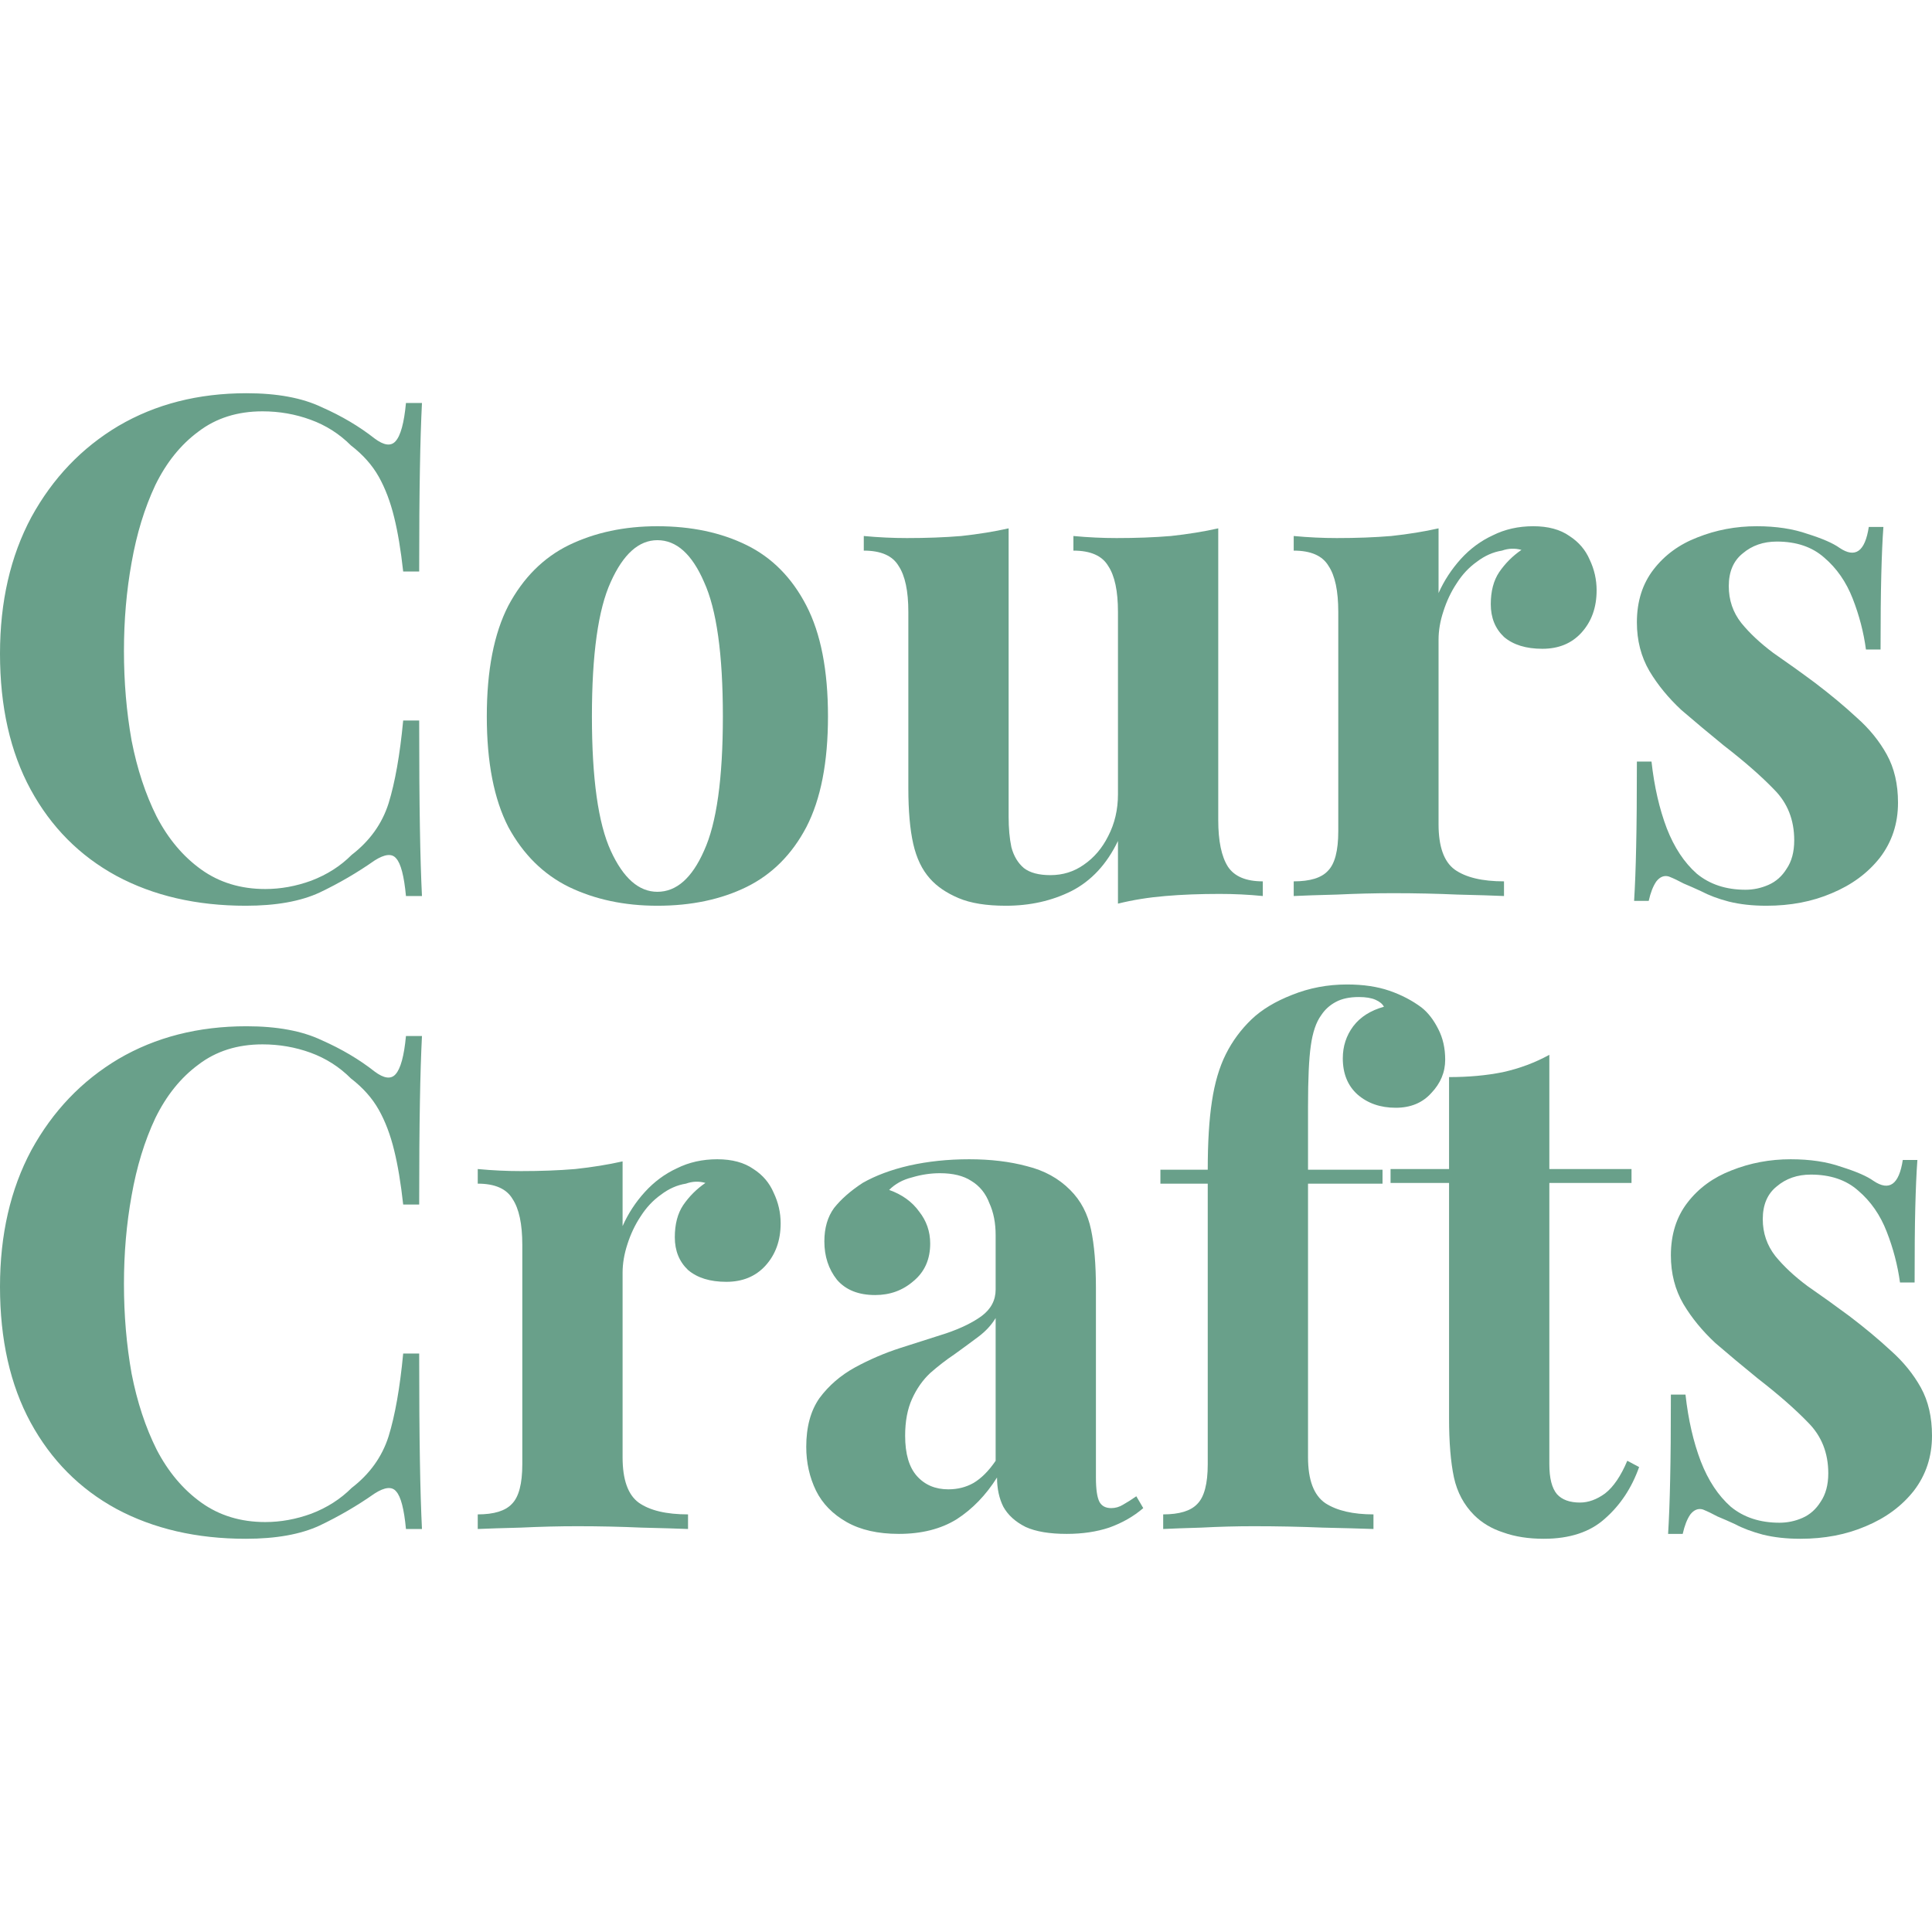 <?xml version="1.0" encoding="UTF-8"?> <svg xmlns="http://www.w3.org/2000/svg" width="32" height="32" viewBox="0 0 32 32" fill="none"><path d="M4.083 6.513C4.59 6.513 5.005 6.59 5.328 6.744C5.659 6.89 5.951 7.063 6.205 7.263C6.359 7.378 6.474 7.394 6.551 7.309C6.635 7.217 6.693 7.006 6.724 6.675H6.989C6.974 6.975 6.962 7.34 6.955 7.771C6.947 8.193 6.943 8.759 6.943 9.466H6.678C6.639 9.112 6.589 8.812 6.528 8.566C6.466 8.313 6.382 8.09 6.274 7.897C6.166 7.705 6.013 7.532 5.813 7.378C5.621 7.186 5.398 7.044 5.144 6.952C4.89 6.859 4.625 6.813 4.348 6.813C3.933 6.813 3.579 6.925 3.287 7.148C2.995 7.363 2.756 7.659 2.572 8.036C2.395 8.413 2.264 8.839 2.18 9.316C2.095 9.785 2.053 10.273 2.053 10.781C2.053 11.296 2.095 11.792 2.18 12.268C2.272 12.738 2.41 13.157 2.595 13.526C2.787 13.895 3.033 14.187 3.333 14.402C3.633 14.617 3.987 14.725 4.394 14.725C4.648 14.725 4.902 14.679 5.155 14.587C5.417 14.487 5.64 14.345 5.824 14.16C6.124 13.929 6.328 13.645 6.436 13.306C6.543 12.96 6.624 12.503 6.678 11.934H6.943C6.943 12.665 6.947 13.257 6.955 13.71C6.962 14.156 6.974 14.533 6.989 14.841H6.724C6.693 14.51 6.639 14.302 6.562 14.218C6.493 14.133 6.374 14.145 6.205 14.252C5.92 14.452 5.617 14.629 5.294 14.783C4.979 14.929 4.571 15.002 4.071 15.002C3.256 15.002 2.541 14.837 1.926 14.506C1.319 14.175 0.846 13.699 0.507 13.076C0.169 12.453 0 11.703 0 10.827C0 9.966 0.173 9.212 0.519 8.566C0.873 7.92 1.353 7.417 1.961 7.055C2.576 6.694 3.283 6.513 4.083 6.513Z" fill="#69A08A"></path><path d="M10.888 8.716C11.45 8.716 11.942 8.82 12.365 9.028C12.787 9.235 13.118 9.57 13.356 10.031C13.595 10.492 13.714 11.104 13.714 11.865C13.714 12.626 13.595 13.237 13.356 13.699C13.118 14.152 12.787 14.483 12.365 14.691C11.942 14.898 11.45 15.002 10.888 15.002C10.342 15.002 9.854 14.898 9.424 14.691C9.001 14.483 8.666 14.152 8.42 13.699C8.182 13.237 8.063 12.626 8.063 11.865C8.063 11.104 8.182 10.492 8.42 10.031C8.666 9.57 9.001 9.235 9.424 9.028C9.854 8.82 10.342 8.716 10.888 8.716ZM10.888 8.947C10.581 8.947 10.323 9.178 10.116 9.639C9.908 10.093 9.804 10.835 9.804 11.865C9.804 12.895 9.908 13.637 10.116 14.091C10.323 14.544 10.581 14.771 10.888 14.771C11.204 14.771 11.461 14.544 11.661 14.091C11.869 13.637 11.973 12.895 11.973 11.865C11.973 10.835 11.869 10.093 11.661 9.639C11.461 9.178 11.204 8.947 10.888 8.947Z" fill="#69A08A"></path><path d="M20.178 8.751V13.583C20.178 13.929 20.231 14.187 20.339 14.356C20.447 14.518 20.639 14.598 20.916 14.598V14.841C20.677 14.817 20.439 14.806 20.201 14.806C19.878 14.806 19.578 14.817 19.301 14.841C19.024 14.864 18.763 14.906 18.517 14.967V13.929C18.332 14.314 18.075 14.591 17.744 14.76C17.421 14.921 17.06 15.002 16.66 15.002C16.337 15.002 16.076 14.96 15.876 14.875C15.676 14.79 15.518 14.683 15.403 14.552C15.272 14.406 15.18 14.214 15.126 13.976C15.072 13.737 15.045 13.43 15.045 13.053V10.135C15.045 9.789 14.991 9.535 14.884 9.374C14.784 9.205 14.592 9.12 14.307 9.12V8.878C14.553 8.901 14.791 8.912 15.022 8.912C15.345 8.912 15.645 8.901 15.922 8.878C16.206 8.847 16.468 8.805 16.706 8.751V13.526C16.706 13.718 16.721 13.887 16.752 14.033C16.791 14.179 16.86 14.295 16.96 14.379C17.06 14.456 17.206 14.495 17.398 14.495C17.606 14.495 17.79 14.437 17.952 14.322C18.121 14.206 18.255 14.049 18.355 13.849C18.463 13.641 18.517 13.41 18.517 13.157V10.135C18.517 9.789 18.463 9.535 18.355 9.374C18.255 9.205 18.063 9.12 17.779 9.12V8.878C18.025 8.901 18.263 8.912 18.494 8.912C18.817 8.912 19.116 8.901 19.393 8.878C19.678 8.847 19.939 8.805 20.178 8.751Z" fill="#69A08A"></path><path d="M25.396 8.716C25.642 8.716 25.842 8.77 25.995 8.878C26.149 8.978 26.261 9.108 26.33 9.27C26.407 9.431 26.445 9.601 26.445 9.777C26.445 10.062 26.361 10.296 26.192 10.481C26.03 10.658 25.815 10.746 25.546 10.746C25.277 10.746 25.065 10.681 24.911 10.55C24.765 10.412 24.692 10.231 24.692 10.008C24.692 9.793 24.738 9.616 24.831 9.477C24.931 9.331 25.054 9.208 25.2 9.108C25.092 9.078 24.984 9.082 24.877 9.12C24.731 9.143 24.592 9.205 24.462 9.304C24.331 9.397 24.219 9.516 24.127 9.662C24.035 9.8 23.962 9.954 23.908 10.123C23.854 10.285 23.827 10.442 23.827 10.596V13.652C23.827 14.022 23.916 14.271 24.093 14.402C24.277 14.533 24.55 14.598 24.911 14.598V14.841C24.735 14.833 24.477 14.825 24.139 14.817C23.8 14.802 23.447 14.794 23.078 14.794C22.77 14.794 22.459 14.802 22.143 14.817C21.828 14.825 21.59 14.833 21.428 14.841V14.598C21.697 14.598 21.886 14.541 21.993 14.425C22.109 14.31 22.166 14.091 22.166 13.768V10.135C22.166 9.789 22.113 9.535 22.005 9.374C21.905 9.205 21.713 9.12 21.428 9.12V8.878C21.674 8.901 21.913 8.912 22.143 8.912C22.466 8.912 22.766 8.901 23.043 8.878C23.328 8.847 23.589 8.805 23.827 8.751V9.823C23.919 9.616 24.043 9.428 24.196 9.258C24.35 9.089 24.527 8.958 24.727 8.866C24.927 8.766 25.15 8.716 25.396 8.716Z" fill="#69A08A"></path><path d="M29.096 8.716C29.419 8.716 29.699 8.759 29.938 8.843C30.184 8.92 30.36 8.997 30.468 9.074C30.73 9.251 30.891 9.135 30.953 8.728H31.195C31.179 8.943 31.168 9.208 31.16 9.524C31.152 9.831 31.148 10.242 31.148 10.758H30.906C30.868 10.473 30.795 10.193 30.687 9.916C30.579 9.639 30.422 9.412 30.214 9.235C30.014 9.058 29.753 8.97 29.43 8.97C29.207 8.97 29.019 9.035 28.865 9.166C28.711 9.289 28.634 9.47 28.634 9.708C28.634 9.939 28.703 10.143 28.842 10.319C28.98 10.489 29.157 10.654 29.372 10.815C29.595 10.969 29.826 11.134 30.064 11.311C30.318 11.504 30.549 11.696 30.756 11.888C30.964 12.072 31.129 12.276 31.252 12.499C31.375 12.722 31.437 12.987 31.437 13.295C31.437 13.641 31.337 13.945 31.137 14.206C30.937 14.46 30.672 14.656 30.341 14.794C30.018 14.933 29.657 15.002 29.257 15.002C29.026 15.002 28.819 14.979 28.634 14.933C28.457 14.887 28.304 14.829 28.173 14.76C28.073 14.714 27.977 14.671 27.885 14.633C27.8 14.587 27.719 14.548 27.642 14.518C27.566 14.495 27.496 14.521 27.435 14.598C27.381 14.675 27.339 14.783 27.308 14.921H27.066C27.081 14.675 27.093 14.375 27.1 14.022C27.108 13.668 27.112 13.199 27.112 12.614H27.354C27.4 13.03 27.485 13.399 27.608 13.722C27.731 14.037 27.896 14.287 28.104 14.471C28.319 14.648 28.588 14.737 28.911 14.737C29.042 14.737 29.169 14.71 29.292 14.656C29.415 14.602 29.515 14.514 29.591 14.391C29.676 14.268 29.718 14.11 29.718 13.918C29.718 13.579 29.607 13.299 29.384 13.076C29.169 12.853 28.892 12.611 28.553 12.349C28.308 12.149 28.073 11.953 27.85 11.761C27.635 11.561 27.458 11.346 27.32 11.115C27.181 10.877 27.112 10.608 27.112 10.308C27.112 9.962 27.204 9.67 27.389 9.431C27.573 9.193 27.815 9.016 28.115 8.901C28.423 8.778 28.75 8.716 29.096 8.716Z" fill="#69A08A"></path><path d="M4.083 16.998C4.59 16.998 5.005 17.075 5.328 17.229C5.659 17.375 5.951 17.548 6.205 17.748C6.359 17.863 6.474 17.879 6.551 17.794C6.635 17.702 6.693 17.49 6.724 17.16H6.989C6.974 17.46 6.962 17.825 6.955 18.255C6.947 18.678 6.943 19.243 6.943 19.951H6.678C6.639 19.597 6.589 19.297 6.528 19.051C6.466 18.797 6.382 18.574 6.274 18.382C6.166 18.19 6.013 18.017 5.813 17.863C5.621 17.671 5.398 17.529 5.144 17.436C4.89 17.344 4.625 17.298 4.348 17.298C3.933 17.298 3.579 17.41 3.287 17.633C2.995 17.848 2.756 18.144 2.572 18.521C2.395 18.897 2.264 19.324 2.18 19.801C2.095 20.27 2.053 20.758 2.053 21.265C2.053 21.781 2.095 22.277 2.18 22.753C2.272 23.222 2.41 23.641 2.595 24.011C2.787 24.38 3.033 24.672 3.333 24.887C3.633 25.102 3.987 25.21 4.394 25.21C4.648 25.21 4.902 25.164 5.155 25.072C5.417 24.972 5.64 24.829 5.824 24.645C6.124 24.414 6.328 24.13 6.436 23.791C6.543 23.445 6.624 22.988 6.678 22.419H6.943C6.943 23.149 6.947 23.741 6.955 24.195C6.962 24.641 6.974 25.018 6.989 25.325H6.724C6.693 24.995 6.639 24.787 6.562 24.703C6.493 24.618 6.374 24.629 6.205 24.737C5.92 24.937 5.617 25.114 5.294 25.268C4.979 25.414 4.571 25.487 4.071 25.487C3.256 25.487 2.541 25.321 1.926 24.991C1.319 24.66 0.846 24.183 0.507 23.561C0.169 22.938 0 22.188 0 21.312C0 20.451 0.173 19.697 0.519 19.051C0.873 18.405 1.353 17.902 1.961 17.54C2.576 17.179 3.283 16.998 4.083 16.998Z" fill="#69A08A"></path><path d="M11.88 19.201C12.126 19.201 12.326 19.255 12.48 19.363C12.634 19.462 12.745 19.593 12.814 19.755C12.891 19.916 12.93 20.085 12.93 20.262C12.93 20.547 12.845 20.781 12.676 20.966C12.514 21.142 12.299 21.231 12.03 21.231C11.761 21.231 11.55 21.166 11.396 21.035C11.25 20.896 11.177 20.716 11.177 20.493C11.177 20.277 11.223 20.101 11.315 19.962C11.415 19.816 11.538 19.693 11.684 19.593C11.576 19.562 11.469 19.566 11.361 19.605C11.215 19.628 11.077 19.689 10.946 19.789C10.815 19.882 10.704 20.001 10.611 20.147C10.519 20.285 10.446 20.439 10.392 20.608C10.339 20.77 10.312 20.927 10.312 21.081V24.137C10.312 24.506 10.4 24.756 10.577 24.887C10.761 25.018 11.034 25.083 11.396 25.083V25.325C11.219 25.318 10.961 25.31 10.623 25.302C10.285 25.287 9.931 25.279 9.562 25.279C9.254 25.279 8.943 25.287 8.628 25.302C8.313 25.31 8.074 25.318 7.913 25.325V25.083C8.182 25.083 8.37 25.025 8.478 24.91C8.593 24.795 8.651 24.576 8.651 24.253V20.62C8.651 20.274 8.597 20.02 8.489 19.858C8.389 19.689 8.197 19.605 7.913 19.605V19.363C8.159 19.386 8.397 19.397 8.628 19.397C8.951 19.397 9.251 19.386 9.527 19.363C9.812 19.332 10.073 19.29 10.312 19.236V20.308C10.404 20.101 10.527 19.912 10.681 19.743C10.835 19.574 11.011 19.443 11.211 19.351C11.411 19.251 11.634 19.201 11.88 19.201Z" fill="#69A08A"></path><path d="M14.888 25.406C14.542 25.406 14.254 25.341 14.023 25.21C13.792 25.079 13.623 24.906 13.516 24.691C13.408 24.468 13.354 24.226 13.354 23.964C13.354 23.634 13.427 23.365 13.573 23.157C13.727 22.949 13.923 22.78 14.161 22.649C14.4 22.519 14.65 22.411 14.911 22.327C15.18 22.242 15.434 22.161 15.672 22.084C15.918 22 16.114 21.904 16.261 21.796C16.414 21.681 16.491 21.535 16.491 21.358V20.458C16.491 20.258 16.457 20.081 16.387 19.928C16.326 19.766 16.226 19.643 16.087 19.559C15.957 19.474 15.784 19.432 15.569 19.432C15.415 19.432 15.261 19.455 15.107 19.501C14.953 19.539 14.826 19.609 14.727 19.709C14.942 19.785 15.107 19.905 15.223 20.066C15.345 20.22 15.407 20.397 15.407 20.597C15.407 20.858 15.315 21.066 15.13 21.219C14.953 21.373 14.742 21.45 14.496 21.45C14.219 21.45 14.008 21.366 13.862 21.196C13.723 21.02 13.654 20.808 13.654 20.562C13.654 20.339 13.708 20.154 13.815 20.008C13.931 19.862 14.088 19.724 14.288 19.593C14.504 19.47 14.761 19.374 15.061 19.305C15.369 19.236 15.699 19.201 16.053 19.201C16.407 19.201 16.726 19.239 17.01 19.316C17.295 19.386 17.533 19.516 17.725 19.709C17.902 19.885 18.017 20.105 18.071 20.366C18.125 20.62 18.152 20.943 18.152 21.335V24.472C18.152 24.664 18.171 24.799 18.21 24.875C18.248 24.945 18.313 24.979 18.406 24.979C18.475 24.979 18.54 24.96 18.602 24.922C18.671 24.883 18.744 24.837 18.821 24.783L18.936 24.979C18.775 25.118 18.586 25.225 18.371 25.302C18.163 25.371 17.929 25.406 17.668 25.406C17.383 25.406 17.156 25.368 16.987 25.291C16.818 25.206 16.695 25.095 16.618 24.956C16.549 24.818 16.514 24.656 16.514 24.472C16.33 24.764 16.107 24.995 15.845 25.164C15.584 25.325 15.265 25.406 14.888 25.406ZM15.707 24.668C15.861 24.668 15.999 24.633 16.122 24.564C16.253 24.487 16.376 24.364 16.491 24.195V21.831C16.422 21.946 16.326 22.05 16.203 22.142C16.08 22.234 15.949 22.331 15.811 22.43C15.672 22.523 15.538 22.627 15.407 22.742C15.284 22.857 15.184 22.999 15.107 23.169C15.03 23.338 14.992 23.541 14.992 23.78C14.992 24.08 15.057 24.303 15.188 24.449C15.319 24.595 15.492 24.668 15.707 24.668Z" fill="#69A08A"></path><path d="M22.311 16.306C22.58 16.306 22.814 16.341 23.014 16.41C23.214 16.479 23.391 16.572 23.545 16.687C23.652 16.771 23.745 16.891 23.822 17.044C23.898 17.191 23.937 17.36 23.937 17.552C23.937 17.759 23.86 17.944 23.706 18.105C23.56 18.267 23.364 18.348 23.118 18.348C22.864 18.348 22.653 18.275 22.484 18.128C22.322 17.982 22.241 17.782 22.241 17.529C22.241 17.329 22.299 17.152 22.414 16.998C22.53 16.845 22.699 16.737 22.922 16.675C22.899 16.629 22.853 16.591 22.784 16.56C22.714 16.529 22.622 16.514 22.507 16.514C22.353 16.514 22.226 16.541 22.126 16.595C22.026 16.648 21.945 16.721 21.884 16.814C21.799 16.929 21.742 17.098 21.711 17.321C21.68 17.537 21.665 17.871 21.665 18.325V19.374H22.899V19.605H21.665V24.137C21.665 24.514 21.761 24.768 21.953 24.898C22.145 25.022 22.411 25.083 22.749 25.083V25.325C22.549 25.318 22.268 25.31 21.907 25.302C21.546 25.287 21.165 25.279 20.765 25.279C20.473 25.279 20.185 25.287 19.9 25.302C19.623 25.31 19.412 25.318 19.266 25.325V25.083C19.535 25.083 19.723 25.025 19.831 24.91C19.946 24.795 20.004 24.576 20.004 24.253V19.605H19.22V19.374H20.004C20.004 18.92 20.027 18.544 20.073 18.244C20.119 17.936 20.196 17.675 20.304 17.46C20.412 17.244 20.554 17.052 20.73 16.883C20.9 16.721 21.123 16.587 21.399 16.479C21.684 16.364 21.988 16.306 22.311 16.306Z" fill="#69A08A"></path><path d="M25.662 17.471V19.363H27.023V19.593H25.662V24.253C25.662 24.483 25.704 24.649 25.789 24.749C25.873 24.841 26 24.887 26.169 24.887C26.308 24.887 26.446 24.837 26.584 24.737C26.723 24.629 26.846 24.449 26.953 24.195L27.149 24.299C27.026 24.645 26.838 24.929 26.584 25.152C26.338 25.375 26 25.487 25.57 25.487C25.316 25.487 25.093 25.452 24.901 25.383C24.708 25.321 24.547 25.225 24.416 25.095C24.247 24.925 24.136 24.718 24.082 24.472C24.028 24.218 24.001 23.891 24.001 23.491V19.593H23.032V19.363H24.001V17.84C24.324 17.84 24.62 17.813 24.889 17.759C25.166 17.698 25.423 17.602 25.662 17.471Z" fill="#69A08A"></path><path d="M29.659 19.201C29.982 19.201 30.262 19.243 30.501 19.328C30.747 19.405 30.924 19.482 31.031 19.559C31.293 19.735 31.454 19.62 31.516 19.213H31.758C31.742 19.428 31.731 19.693 31.723 20.008C31.715 20.316 31.712 20.727 31.712 21.242H31.47C31.431 20.958 31.358 20.677 31.25 20.401C31.143 20.124 30.985 19.897 30.777 19.72C30.578 19.543 30.316 19.455 29.993 19.455C29.77 19.455 29.582 19.52 29.428 19.651C29.274 19.774 29.197 19.955 29.197 20.193C29.197 20.424 29.267 20.627 29.405 20.804C29.543 20.973 29.72 21.139 29.936 21.3C30.159 21.454 30.389 21.619 30.628 21.796C30.881 21.988 31.112 22.18 31.32 22.373C31.527 22.557 31.692 22.761 31.816 22.984C31.939 23.207 32 23.472 32 23.78C32 24.126 31.9 24.43 31.7 24.691C31.5 24.945 31.235 25.141 30.904 25.279C30.581 25.418 30.22 25.487 29.82 25.487C29.59 25.487 29.382 25.464 29.197 25.418C29.021 25.371 28.867 25.314 28.736 25.244C28.636 25.198 28.54 25.156 28.448 25.118C28.363 25.072 28.282 25.033 28.206 25.002C28.129 24.979 28.059 25.006 27.998 25.083C27.944 25.16 27.902 25.268 27.871 25.406H27.629C27.644 25.16 27.656 24.86 27.663 24.506C27.671 24.153 27.675 23.684 27.675 23.099H27.917C27.963 23.515 28.048 23.884 28.171 24.206C28.294 24.522 28.459 24.772 28.667 24.956C28.882 25.133 29.151 25.221 29.474 25.221C29.605 25.221 29.732 25.195 29.855 25.141C29.978 25.087 30.078 24.998 30.155 24.875C30.239 24.752 30.282 24.595 30.282 24.403C30.282 24.064 30.17 23.784 29.947 23.561C29.732 23.338 29.455 23.096 29.117 22.834C28.871 22.634 28.636 22.438 28.413 22.246C28.198 22.046 28.021 21.831 27.883 21.6C27.744 21.362 27.675 21.093 27.675 20.793C27.675 20.447 27.767 20.154 27.952 19.916C28.136 19.678 28.379 19.501 28.678 19.386C28.986 19.263 29.313 19.201 29.659 19.201Z" fill="#69A08A"></path></svg> 